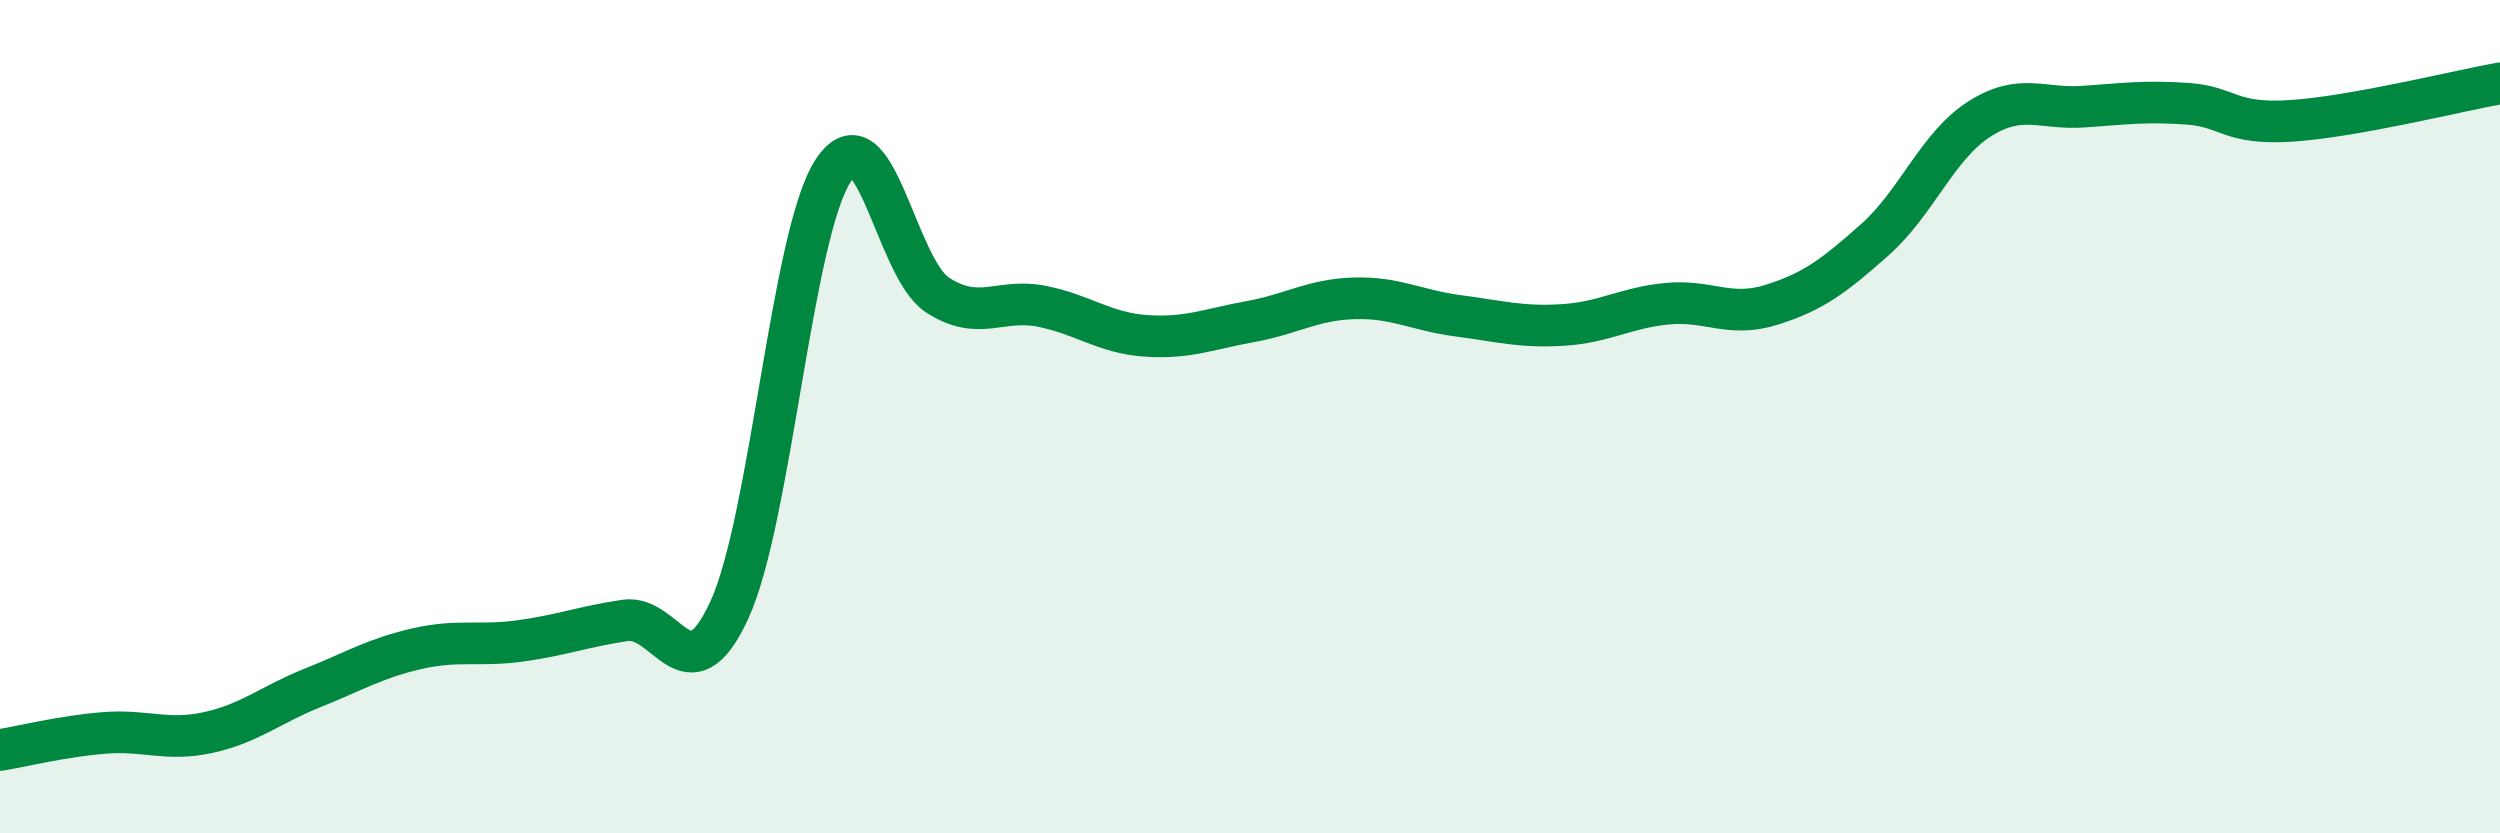 
    <svg width="60" height="20" viewBox="0 0 60 20" xmlns="http://www.w3.org/2000/svg">
      <path
        d="M 0,18 C 0.5,17.92 1.5,17.67 2.5,17.59 C 3.5,17.51 4,17.8 5,17.58 C 6,17.36 6.5,16.91 7.5,16.51 C 8.5,16.11 9,15.8 10,15.57 C 11,15.34 11.5,15.52 12.5,15.38 C 13.5,15.24 14,15.04 15,14.89 C 16,14.74 16.5,16.81 17.5,14.65 C 18.5,12.49 19,5.6 20,4.09 C 21,2.58 21.5,6.43 22.5,7.08 C 23.5,7.73 24,7.15 25,7.35 C 26,7.55 26.5,7.99 27.5,8.06 C 28.5,8.13 29,7.9 30,7.72 C 31,7.54 31.5,7.19 32.5,7.16 C 33.5,7.13 34,7.45 35,7.58 C 36,7.71 36.5,7.86 37.5,7.8 C 38.5,7.74 39,7.39 40,7.29 C 41,7.19 41.5,7.63 42.5,7.32 C 43.5,7.01 44,6.64 45,5.75 C 46,4.86 46.5,3.5 47.5,2.86 C 48.5,2.22 49,2.63 50,2.56 C 51,2.49 51.5,2.42 52.5,2.49 C 53.5,2.56 53.5,3 55,2.9 C 56.5,2.8 59,2.18 60,2L60 20L0 20Z"
        fill="#008740"
        opacity="0.1"
        stroke-linecap="round"
        stroke-linejoin="round"
      />
      <path
        d="M 0,18 C 0.5,17.92 1.5,17.67 2.5,17.59 C 3.5,17.51 4,17.8 5,17.58 C 6,17.36 6.5,16.91 7.5,16.51 C 8.5,16.11 9,15.8 10,15.57 C 11,15.34 11.5,15.52 12.5,15.38 C 13.5,15.24 14,15.04 15,14.89 C 16,14.74 16.5,16.81 17.5,14.65 C 18.5,12.49 19,5.6 20,4.09 C 21,2.58 21.5,6.43 22.5,7.08 C 23.5,7.73 24,7.15 25,7.35 C 26,7.55 26.5,7.99 27.5,8.06 C 28.5,8.13 29,7.9 30,7.72 C 31,7.54 31.5,7.19 32.5,7.16 C 33.5,7.13 34,7.45 35,7.58 C 36,7.71 36.5,7.86 37.5,7.8 C 38.5,7.74 39,7.39 40,7.29 C 41,7.19 41.5,7.63 42.5,7.32 C 43.5,7.01 44,6.64 45,5.75 C 46,4.86 46.5,3.5 47.5,2.86 C 48.5,2.22 49,2.63 50,2.56 C 51,2.49 51.5,2.42 52.5,2.49 C 53.5,2.56 53.5,3 55,2.9 C 56.5,2.8 59,2.18 60,2"
        stroke="#008740"
        stroke-width="1"
        fill="none"
        stroke-linecap="round"
        stroke-linejoin="round"
      />
    </svg>
  